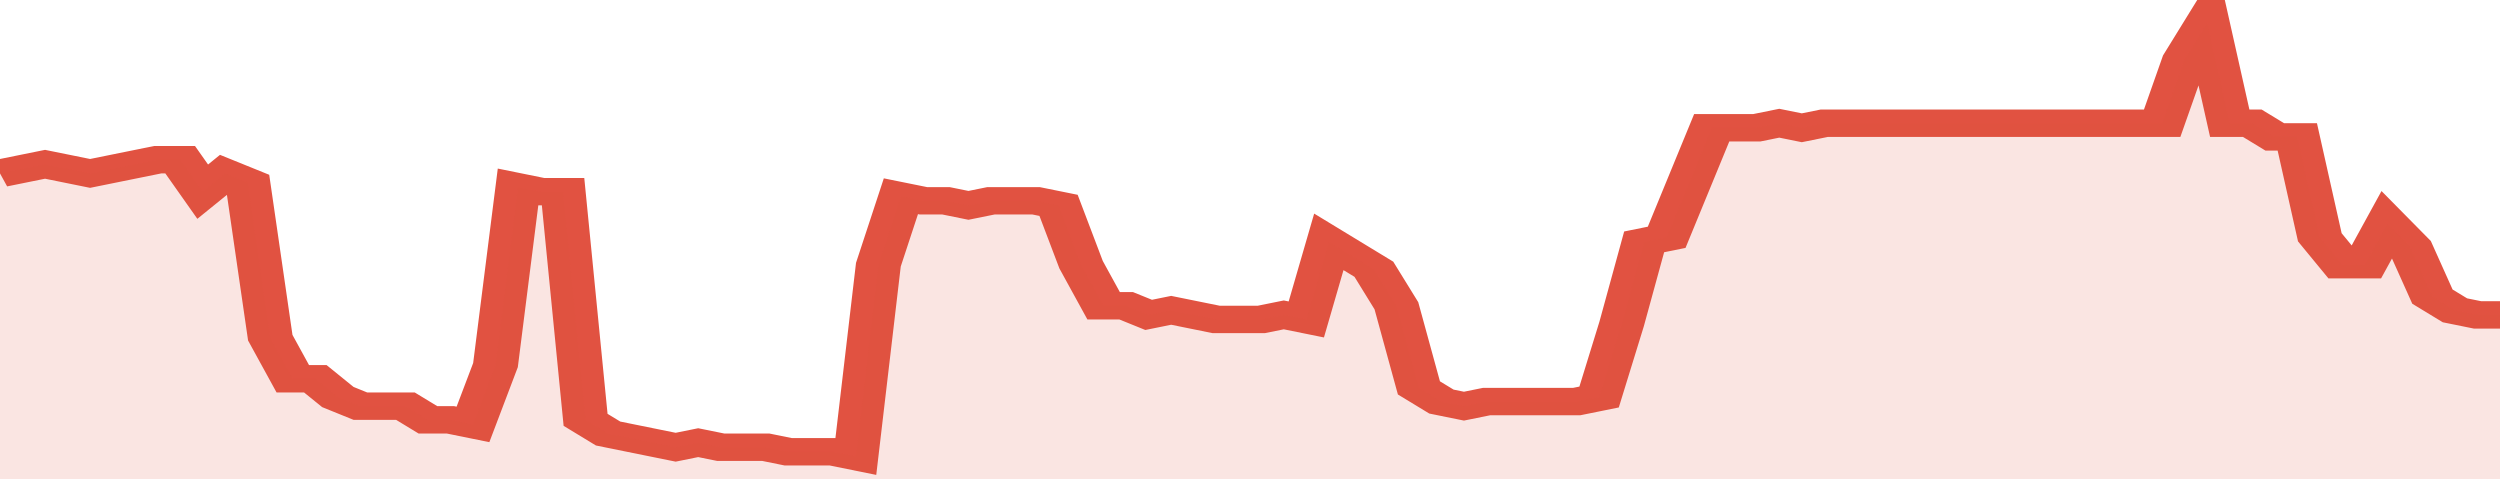 <svg xmlns="http://www.w3.org/2000/svg" viewBox="0 0 333 105" width="120" height="23" preserveAspectRatio="none">
				 <polyline fill="none" stroke="#E15241" stroke-width="6" points="0, 38 3, 37 6, 36 9, 37 12, 38 15, 37 18, 36 21, 35 24, 35 27, 42 30, 38 33, 40 36, 74 39, 83 42, 83 45, 87 48, 89 51, 89 54, 89 57, 92 60, 92 63, 93 66, 80 69, 41 72, 42 75, 42 78, 92 81, 95 84, 96 87, 97 90, 98 93, 97 96, 98 99, 98 102, 98 105, 99 108, 99 111, 99 114, 100 117, 58 120, 43 123, 44 126, 44 129, 45 132, 44 135, 44 138, 44 141, 45 144, 58 147, 67 150, 67 153, 69 156, 68 159, 69 162, 70 165, 70 168, 70 171, 69 174, 70 177, 53 180, 56 183, 59 186, 67 189, 85 192, 88 195, 89 198, 88 201, 88 204, 88 207, 88 210, 88 213, 87 216, 71 219, 53 222, 52 225, 40 228, 28 231, 28 234, 28 237, 27 240, 28 243, 27 246, 27 249, 27 252, 27 255, 27 258, 27 261, 27 264, 27 267, 27 270, 27 273, 27 276, 27 279, 27 282, 27 285, 27 288, 27 291, 13 294, 5 297, 27 300, 27 303, 30 306, 30 309, 52 312, 58 315, 58 318, 49 321, 54 324, 65 327, 68 330, 69 333, 69 333, 69 "> </polyline>
				 <polygon fill="#E15241" opacity="0.15" points="0, 105 0, 38 3, 37 6, 36 9, 37 12, 38 15, 37 18, 36 21, 35 24, 35 27, 42 30, 38 33, 40 36, 74 39, 83 42, 83 45, 87 48, 89 51, 89 54, 89 57, 92 60, 92 63, 93 66, 80 69, 41 72, 42 75, 42 78, 92 81, 95 84, 96 87, 97 90, 98 93, 97 96, 98 99, 98 102, 98 105, 99 108, 99 111, 99 114, 100 117, 58 120, 43 123, 44 126, 44 129, 45 132, 44 135, 44 138, 44 141, 45 144, 58 147, 67 150, 67 153, 69 156, 68 159, 69 162, 70 165, 70 168, 70 171, 69 174, 70 177, 53 180, 56 183, 59 186, 67 189, 85 192, 88 195, 89 198, 88 201, 88 204, 88 207, 88 210, 88 213, 87 216, 71 219, 53 222, 52 225, 40 228, 28 231, 28 234, 28 237, 27 240, 28 243, 27 246, 27 249, 27 252, 27 255, 27 258, 27 261, 27 264, 27 267, 27 270, 27 273, 27 276, 27 279, 27 282, 27 285, 27 288, 27 291, 13 294, 5 297, 27 300, 27 303, 30 306, 30 309, 52 312, 58 315, 58 318, 49 321, 54 324, 65 327, 68 330, 69 333, 69 333, 105 "></polygon>
			</svg>